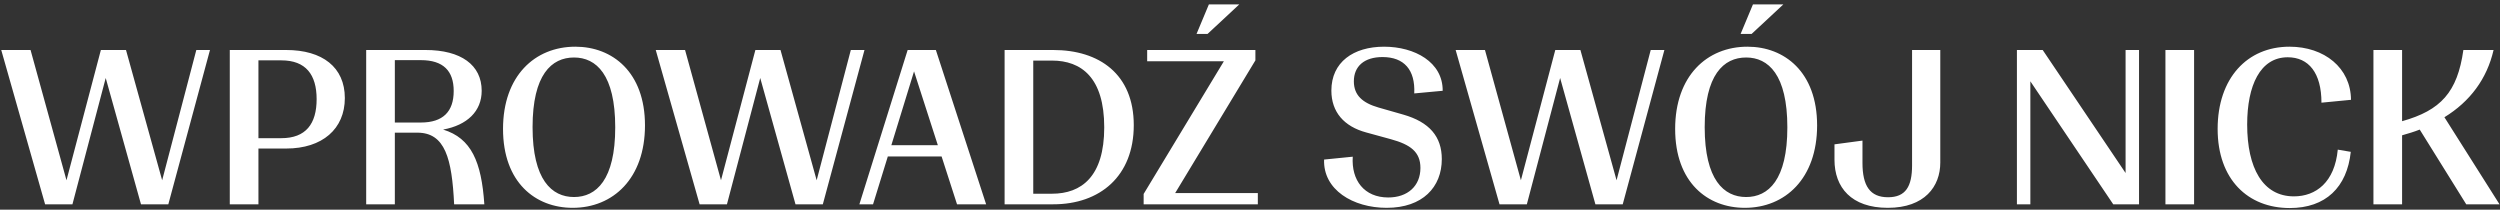 <svg width="465" height="39" viewBox="0 0 465 39" xmlns="http://www.w3.org/2000/svg">
    <rect x="0" y="0" width="465" height="39" fill="#333333" stroke="none"/>
    <g fill="#FFF" fill-rule="nonzero">
        <path d="M30.16 33.531 23.436 9.3h-4.674l-6.396 24.231L5.683 9.3H.23L8.389 38h5.084l6.191-23.493L26.224 38h5.084l7.749-28.7h-2.542zM53.235 9.3H42.739V38h5.33V27.627h5.166c6.724 0 10.906-3.649 10.906-9.389 0-5.74-4.182-8.938-10.906-8.938zm-5.166 16.4V11.227h4.264c4.551 0 6.56 2.665 6.56 7.216 0 4.592-2.009 7.257-6.56 7.257h-4.264zM82.419 24.101c4.469-.82 7.175-3.403 7.175-7.216 0-4.797-3.854-7.585-10.455-7.585H68.11V38h5.33V24.675h4.182c5.166 0 6.437 4.797 6.847 13.325h5.617c-.533-7.913-2.419-12.3-7.667-13.899zM73.44 11.186h4.838c4.182 0 6.109 2.009 6.109 5.74 0 3.854-2.009 5.863-6.109 5.863H73.44V11.186zM106.519 38.656c7.503 0 13.448-5.453 13.448-15.334 0-9.922-6.068-14.637-12.956-14.637-7.544 0-13.448 5.453-13.448 15.293 0 9.963 6.027 14.678 12.956 14.678zm.246-2.009c-4.141 0-7.708-3.198-7.708-12.997 0-9.758 3.526-12.956 7.708-12.956 4.141 0 7.667 3.198 7.667 12.997 0 9.758-3.526 12.956-7.667 12.956zM151.898 33.531 145.174 9.3H140.5l-6.396 24.231L127.421 9.3h-5.453l8.159 28.7h5.084l6.191-23.493L147.962 38h5.084l7.749-28.7h-2.542zM183.419 38l-9.348-28.7h-5.248L159.844 38h2.542l2.747-8.897h10.004l2.87 8.897h5.412zm-13.407-24.723 4.428 13.735h-8.651l4.223-13.735zM195.916 9.3h-9.061V38h9.061c8.651 0 14.965-5.207 14.965-14.719S204.444 9.3 195.916 9.3zm-3.731 26.732V11.268h3.485c5.453 0 9.717 3.157 9.717 12.423 0 9.184-4.264 12.341-9.717 12.341h-3.485zM224.854.813l-2.296 5.494h2.05l5.904-5.494h-5.658zm8.651 10.414V9.3h-20.131v2.091h14.268l-14.924 24.682V38h21.238v-2.091h-15.375l14.924-24.682zM257.925 38.656c6.683 0 10.25-3.854 10.25-9.061 0-4.182-2.296-6.888-7.175-8.282l-4.592-1.312c-2.993-.861-4.592-2.296-4.592-4.879 0-2.788 1.927-4.51 5.33-4.51 4.018 0 6.109 2.378 5.904 6.765l5.289-.492c.041-5.33-5.207-8.2-10.906-8.2-5.699 0-9.799 2.87-9.799 8.159 0 4.018 2.378 6.683 6.478 7.79l4.633 1.271c3.567.984 5.453 2.337 5.453 5.33 0 3.362-2.378 5.494-5.986 5.494-4.469 0-6.888-3.198-6.601-7.585l-5.33.533c-.205 5.617 5.371 8.979 11.644 8.979zM300.68 33.531 293.956 9.3h-4.674l-6.396 24.231L276.203 9.3h-5.453l8.159 28.7h5.084l6.191-23.493L296.744 38h5.084l7.749-28.7h-2.542zM325.805 6.307l5.904-5.494h-5.658l-2.296 5.494h2.05zm-1.271 32.349c7.503 0 13.448-5.453 13.448-15.334 0-9.922-6.068-14.637-12.956-14.637-7.544 0-13.448 5.453-13.448 15.293 0 9.963 6.027 14.678 12.956 14.678zm.246-2.009c-4.141 0-7.708-3.198-7.708-12.997 0-9.758 3.526-12.956 7.708-12.956 4.141 0 7.667 3.198 7.667 12.997 0 9.758-3.526 12.956-7.667 12.956zM351.135 38.656c6.847 0 9.758-3.977 9.758-8.405V9.3h-5.248v21.443c0 3.936-1.189 5.945-4.469 5.945-3.362 0-4.756-2.132-4.756-6.396v-4.141l-5.207.697v2.87c0 5.125 3.116 8.938 9.922 8.938zM395.358 32.178 379.942 9.3h-4.797V38h2.501V15.122L393.062 38h4.797V9.3h-2.501zM408.101 38V9.3h-5.33V38zM425.887 38.697c6.683 0 10.66-3.854 11.357-10.455l-2.419-.41c-.574 6.068-4.059 8.692-8.159 8.692-5.822 0-8.692-5.33-8.692-13.366 0-7.257 2.419-12.505 7.544-12.505 3.895 0 6.273 2.911 6.273 8.446l5.494-.533c-.041-5.945-4.961-9.881-11.439-9.881-7.872 0-13.366 5.863-13.366 15.293s5.658 14.719 13.407 14.719zM464.911 38l-10.25-16.195c4.756-2.911 7.913-7.134 9.143-12.505h-5.617c-1.107 7.872-4.223 11.234-11.398 13.243V9.3h-5.33V38h5.33V25.167c1.148-.328 2.255-.656 3.28-1.066L458.72 38h6.191z"/>
    </g>
</svg>
